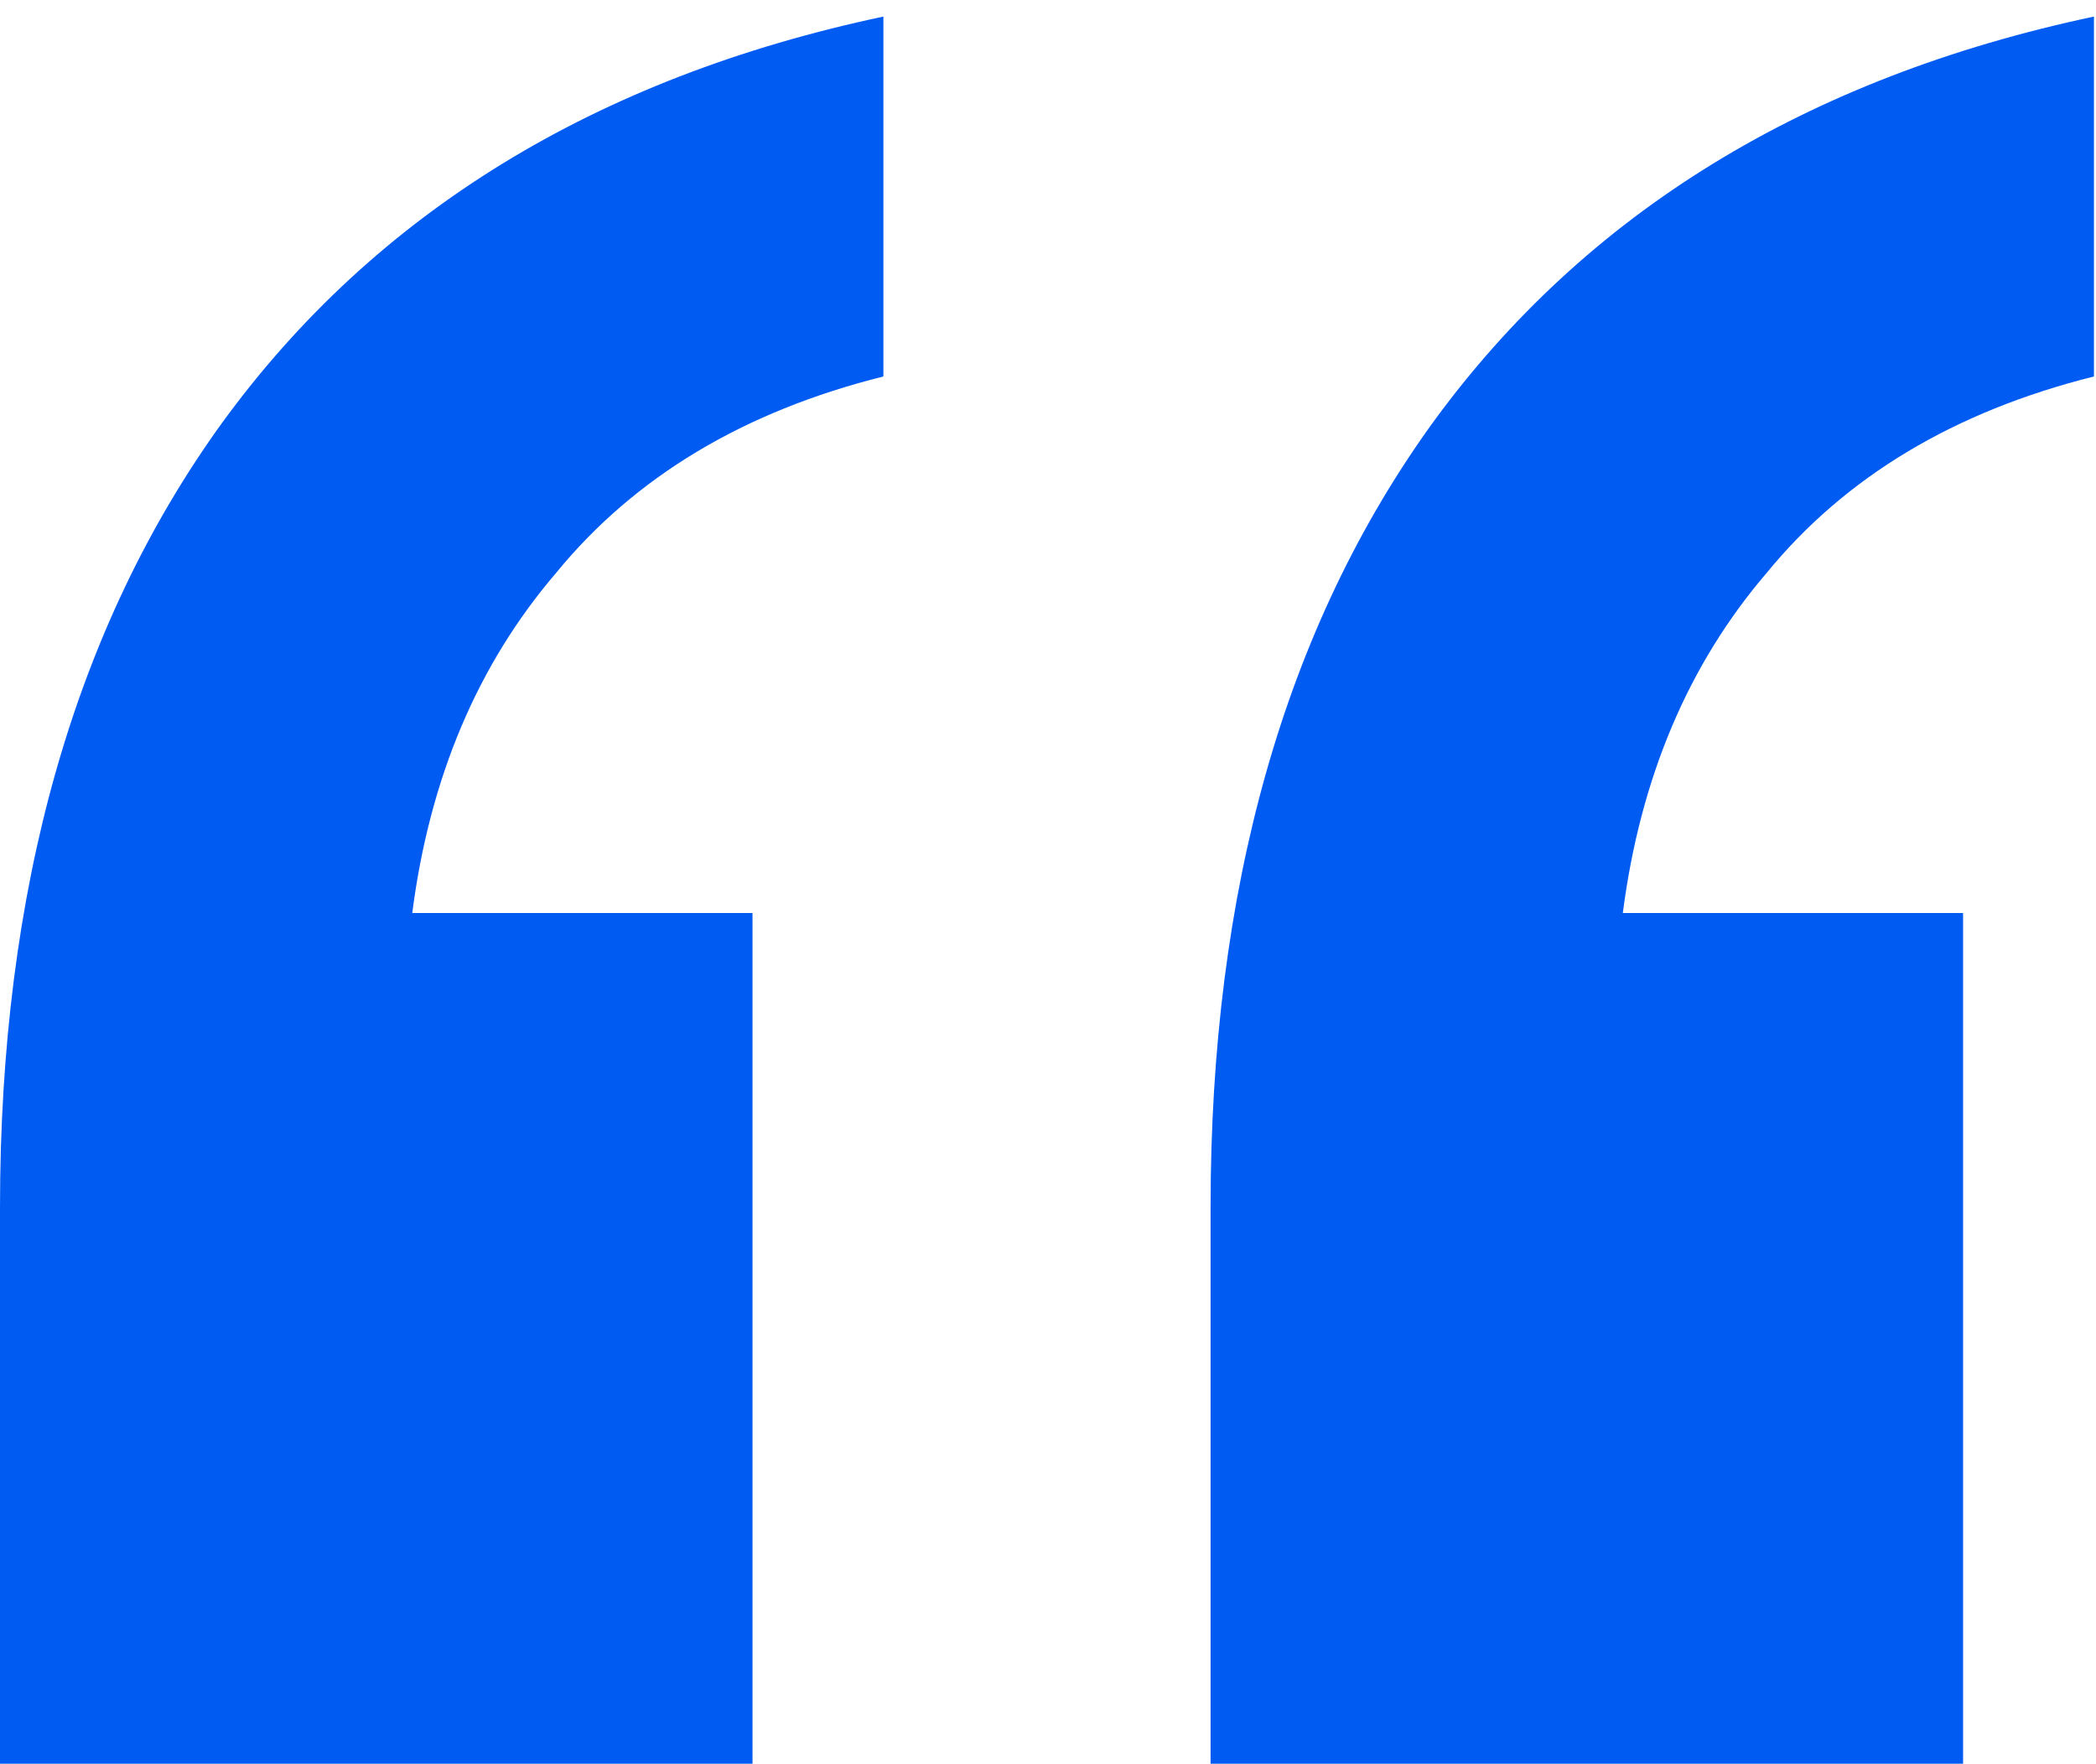 <svg width="82" height="69" viewBox="0 0 82 69" fill="none" xmlns="http://www.w3.org/2000/svg">
<path d="M47.36 69V47.24C47.36 34.782 50.261 24.542 56.064 16.52C62.037 8.328 70.656 3.038 81.92 0.648V14.728C76.459 16.094 72.192 18.654 69.12 22.408C66.048 25.992 64.171 30.43 63.488 35.72H76.8V69H47.36ZM0 69V47.24C0 34.782 2.901 24.542 8.704 16.52C14.677 8.328 23.296 3.038 34.56 0.648V14.728C29.099 16.094 24.832 18.654 21.76 22.408C18.688 25.992 16.811 30.43 16.128 35.72H29.44V69H0Z" fill="#005BF3"/>
</svg>
